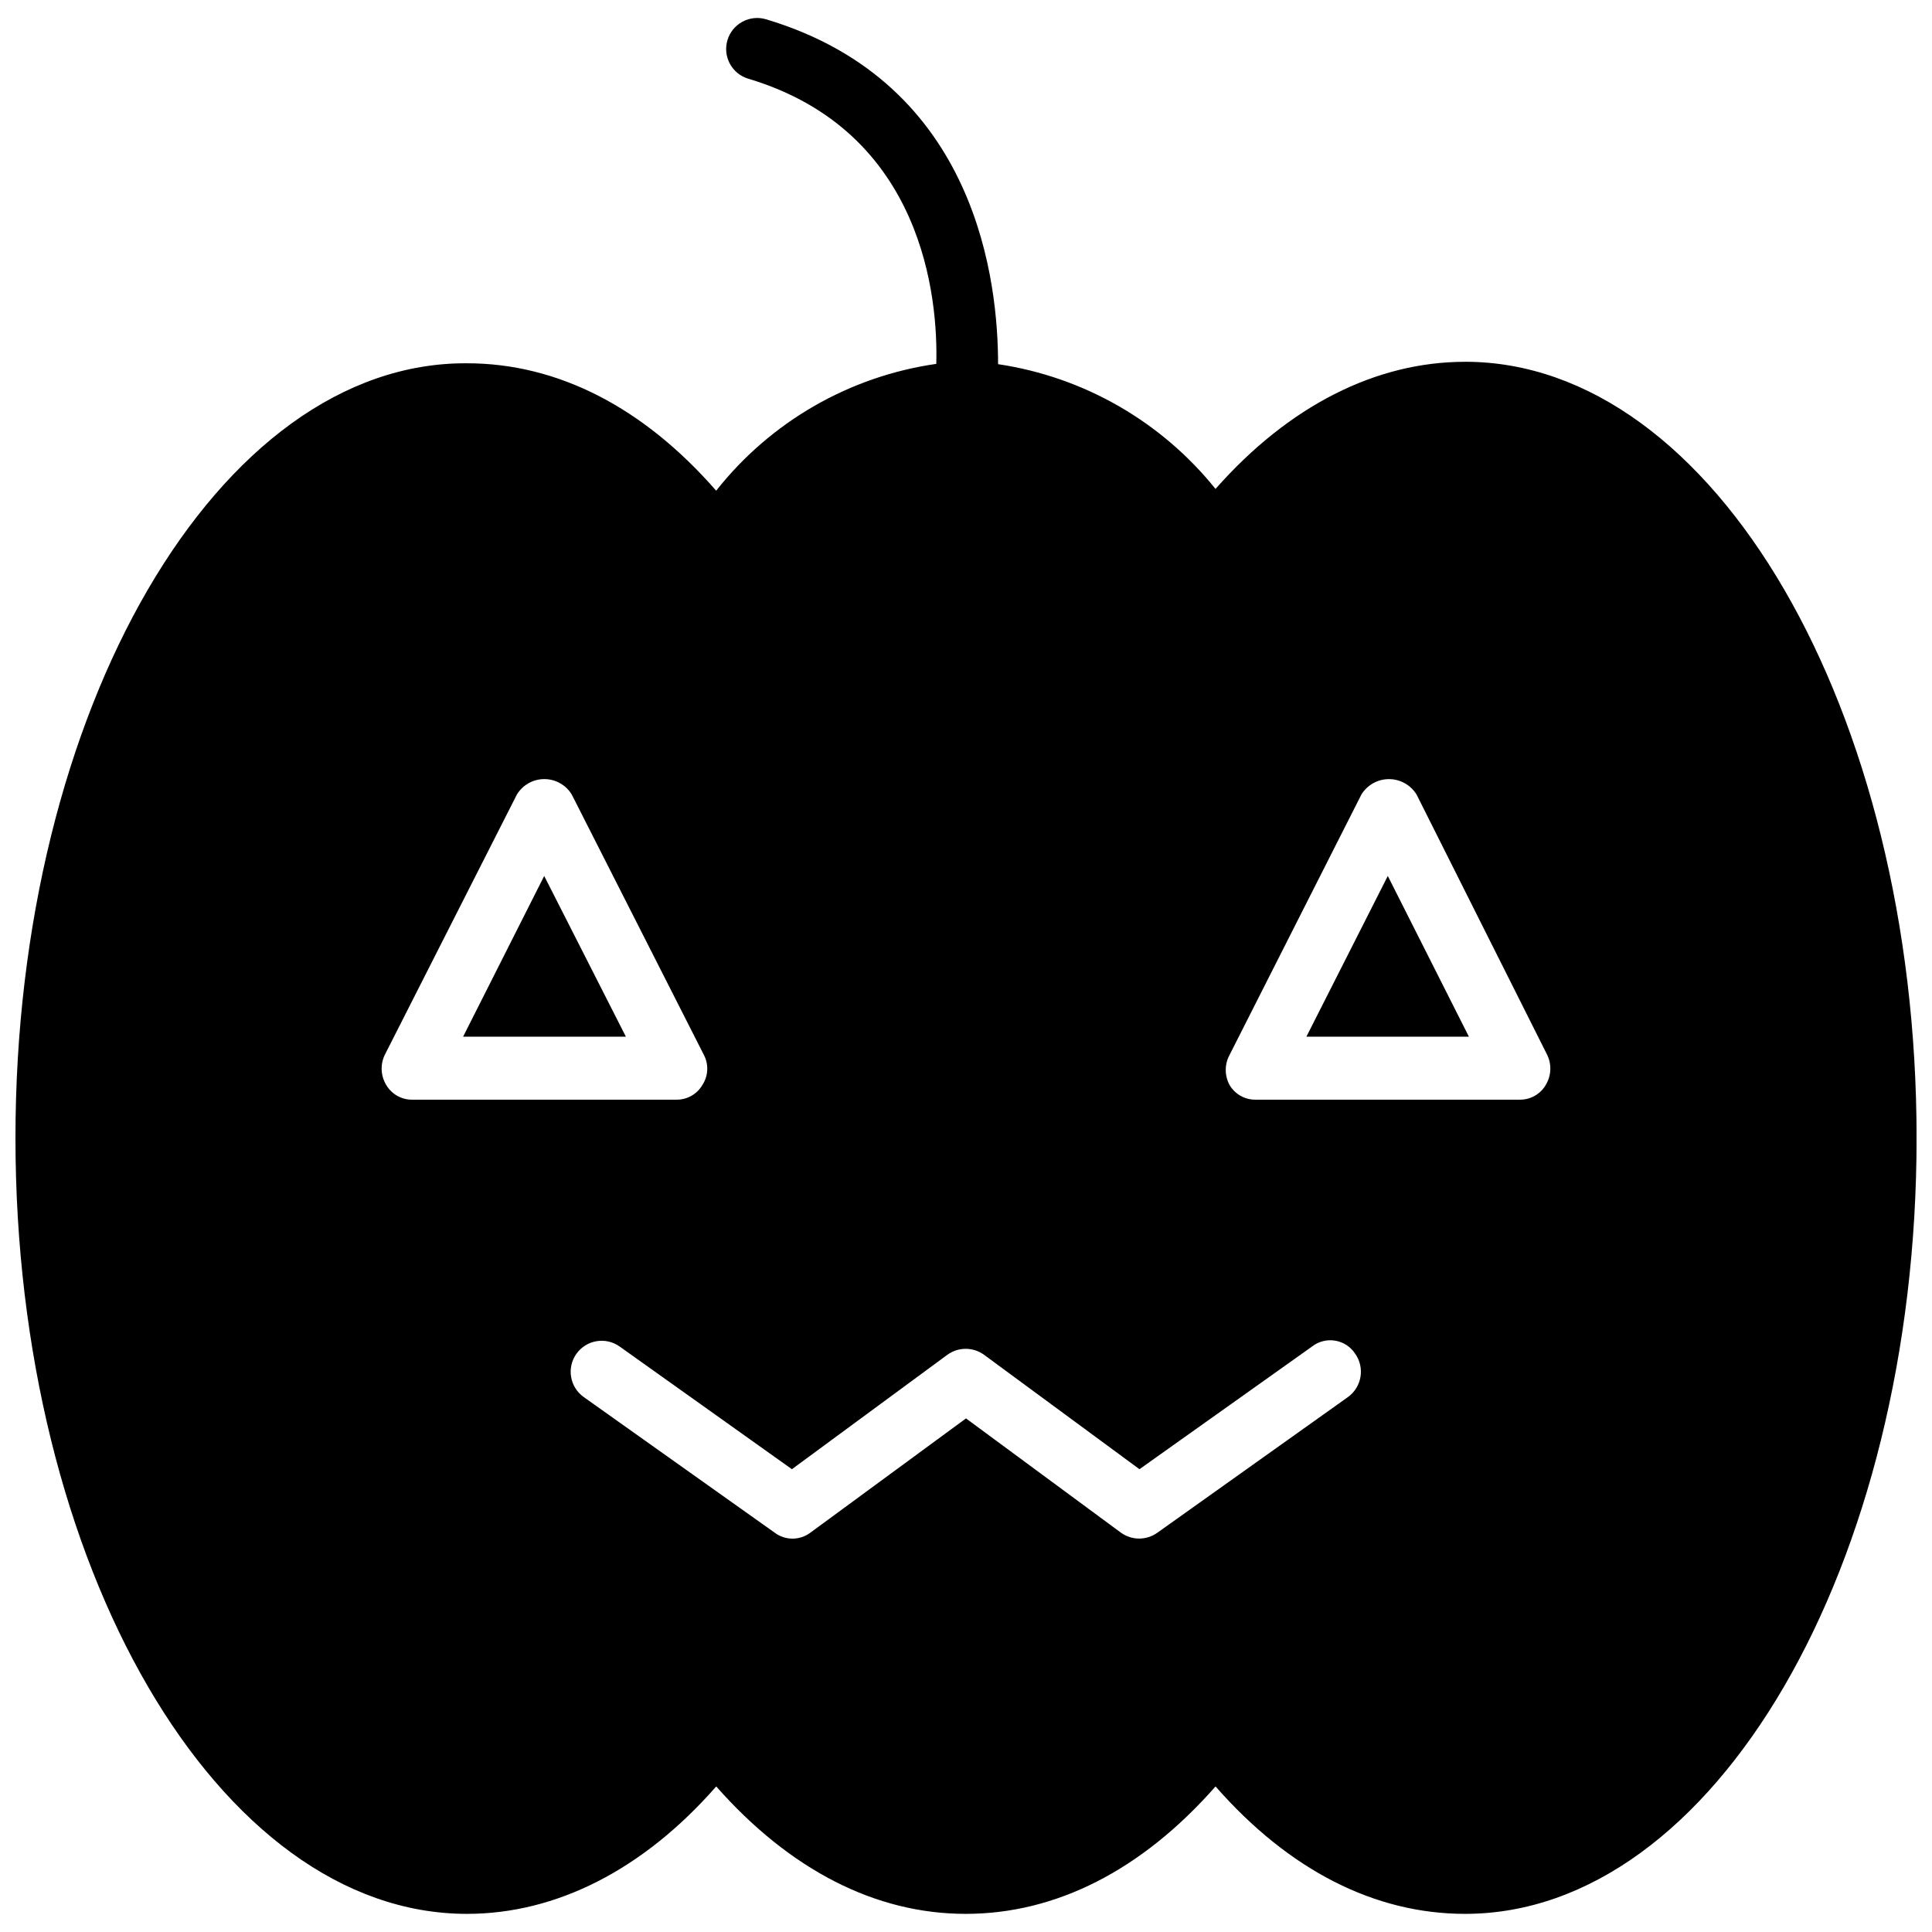 <?xml version="1.0" encoding="UTF-8"?>
<!-- Uploaded to: ICON Repo, www.iconrepo.com, Generator: ICON Repo Mixer Tools -->
<svg width="800px" height="800px" version="1.1" viewBox="144 144 512 512" xmlns="http://www.w3.org/2000/svg">
 <defs>
  <clipPath id="a">
   <path d="m148.09 148.09h503.81v503.81h-503.81z"/>
  </clipPath>
 </defs>
 <g clip-path="url(#a)">
  <path d="m532.25 239.88c-23.617 0-46.68 11.652-66.125 33.691-14.367-17.879-34.941-29.684-57.625-33.062 0-21.02-5.117-74.547-61.48-91.395-2.086-0.625-4.34-0.398-6.258 0.637-1.918 1.031-3.348 2.785-3.977 4.875-1.305 4.348 1.164 8.93 5.512 10.23 46.602 13.934 50.301 58.492 49.828 75.574-23.035 3.305-43.918 15.34-58.332 33.613-19.285-22.121-42.035-33.77-66.047-33.77-65.965-0.395-119.65 91.863-119.65 205.3 0 113.43 53.688 205.62 119.66 205.62 23.617 0 46.68-11.652 66.047-33.77 19.523 22.121 42.195 33.77 66.125 33.77s46.68-11.57 66.203-33.77c19.445 22.199 42.195 33.77 66.125 33.77 65.969 0 119.66-92.262 119.66-205.62-0.004-113.36-53.691-205.7-119.66-205.7zm21.41 191.61c-1.426 2.469-4.074 3.973-6.926 3.934h-69.984c-2.852 0.039-5.5-1.465-6.926-3.934-1.316-2.461-1.316-5.414 0-7.875l34.953-69.039-0.004 0.004c1.559-2.551 4.332-4.106 7.324-4.106 2.988 0 5.762 1.555 7.32 4.106l34.637 69.035c1.195 2.527 1.047 5.481-0.395 7.875zm-52.426 82.734-50.539 35.977v-0.004c-2.875 2.051-6.731 2.051-9.605 0l-41.09-30.305-41.172 30.23v-0.004c-2.832 2.18-6.773 2.18-9.605 0l-50.539-35.895h0.004c-3.699-2.633-4.562-7.758-1.93-11.453 2.629-3.695 7.758-4.562 11.453-1.93l45.656 32.512 41.172-30.309c2.906-2.125 6.856-2.125 9.762 0l41.172 30.309 45.738-32.512h-0.004c1.734-1.352 3.953-1.914 6.121-1.555s4.086 1.605 5.293 3.441c2.637 3.703 1.793 8.832-1.887 11.496zm-254.9-82.734c-1.441-2.394-1.586-5.348-0.395-7.875l35.031-69.039v0.004c1.539-2.555 4.301-4.113 7.281-4.113 2.981 0 5.746 1.559 7.281 4.113l35.031 69.035c1.289 2.508 1.137 5.508-0.395 7.875-1.426 2.469-4.074 3.973-6.926 3.934h-69.98c-2.852 0.039-5.504-1.465-6.93-3.934z"/>
 </g>
 <path d="m266.73 418.73h43.137l-21.648-42.59z"/>
 <path d="m490.21 418.73h43.062l-21.492-42.59z"/>
</svg>